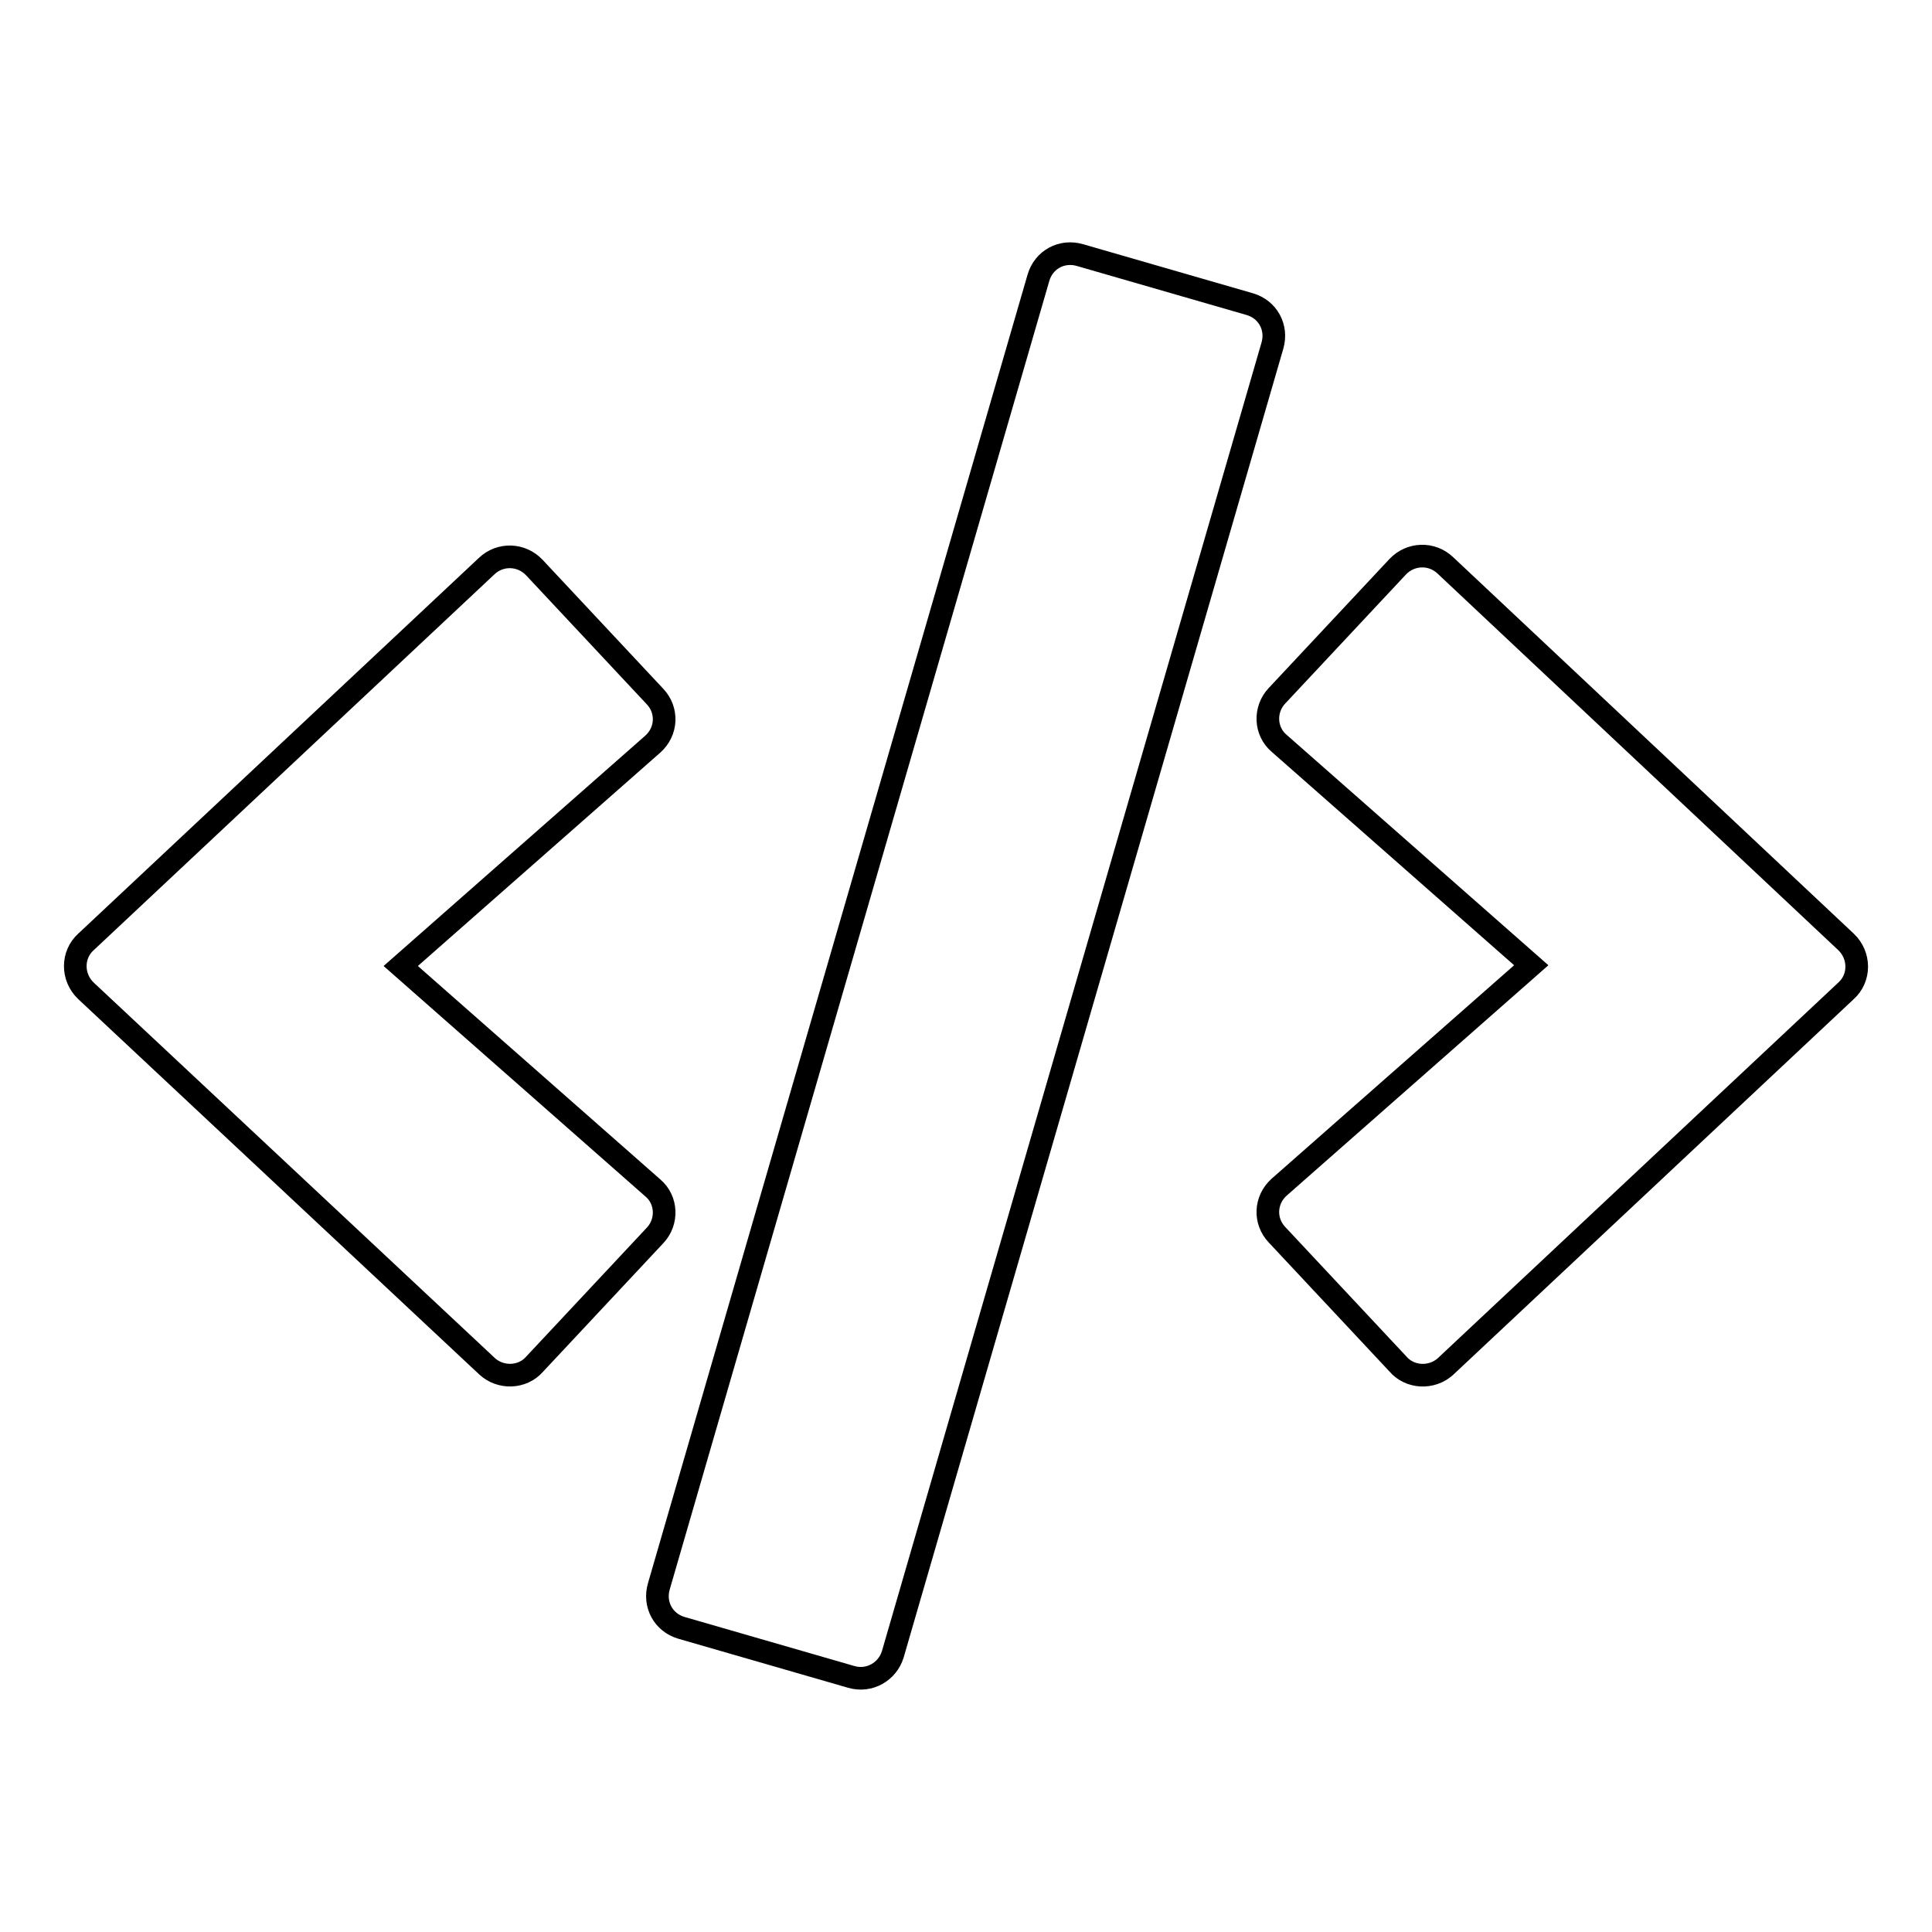 <?xml version="1.0" encoding="utf-8"?>
<!-- Svg Vector Icons : http://www.onlinewebfonts.com/icon -->
<!DOCTYPE svg PUBLIC "-//W3C//DTD SVG 1.1//EN" "http://www.w3.org/Graphics/SVG/1.1/DTD/svg11.dtd">
<svg version="1.1" xmlns="http://www.w3.org/2000/svg" xmlns:xlink="http://www.w3.org/1999/xlink" x="0px" y="0px" viewBox="0 0 256 256" enable-background="new 0 0 256 256" xml:space="preserve">
<g> <path stroke-width="3" fill-opacity="0" stroke="#000000"  d="M112.8,222.2l-22.5-6.5c-2.4-0.7-3.7-3.1-3-5.5l50.3-173.4c0.7-2.4,3.1-3.7,5.5-3l22.5,6.5 c2.4,0.7,3.7,3.1,3,5.5l-50.3,173.4C117.6,221.5,115.2,222.9,112.8,222.2L112.8,222.2z M70.8,180.8l16-17.1 c1.7-1.8,1.6-4.7-0.3-6.3L53.1,128l33.4-29.4c1.9-1.7,2-4.5,0.3-6.3l-16-17.1c-1.7-1.8-4.5-1.9-6.3-0.2l-53.1,49.8 c-1.9,1.7-1.9,4.7,0,6.5L64.5,181C66.3,182.7,69.2,182.6,70.8,180.8z M191.5,181.1l53.1-49.8c1.9-1.7,1.9-4.7,0-6.5l-53.1-49.9 c-1.8-1.7-4.6-1.6-6.3,0.2l-16,17.1c-1.7,1.8-1.6,4.7,0.3,6.3l33.4,29.4l-33.4,29.4c-1.9,1.7-2,4.5-0.3,6.3l16,17.1 C186.8,182.6,189.7,182.7,191.5,181.1L191.5,181.1z"/></g>
</svg>